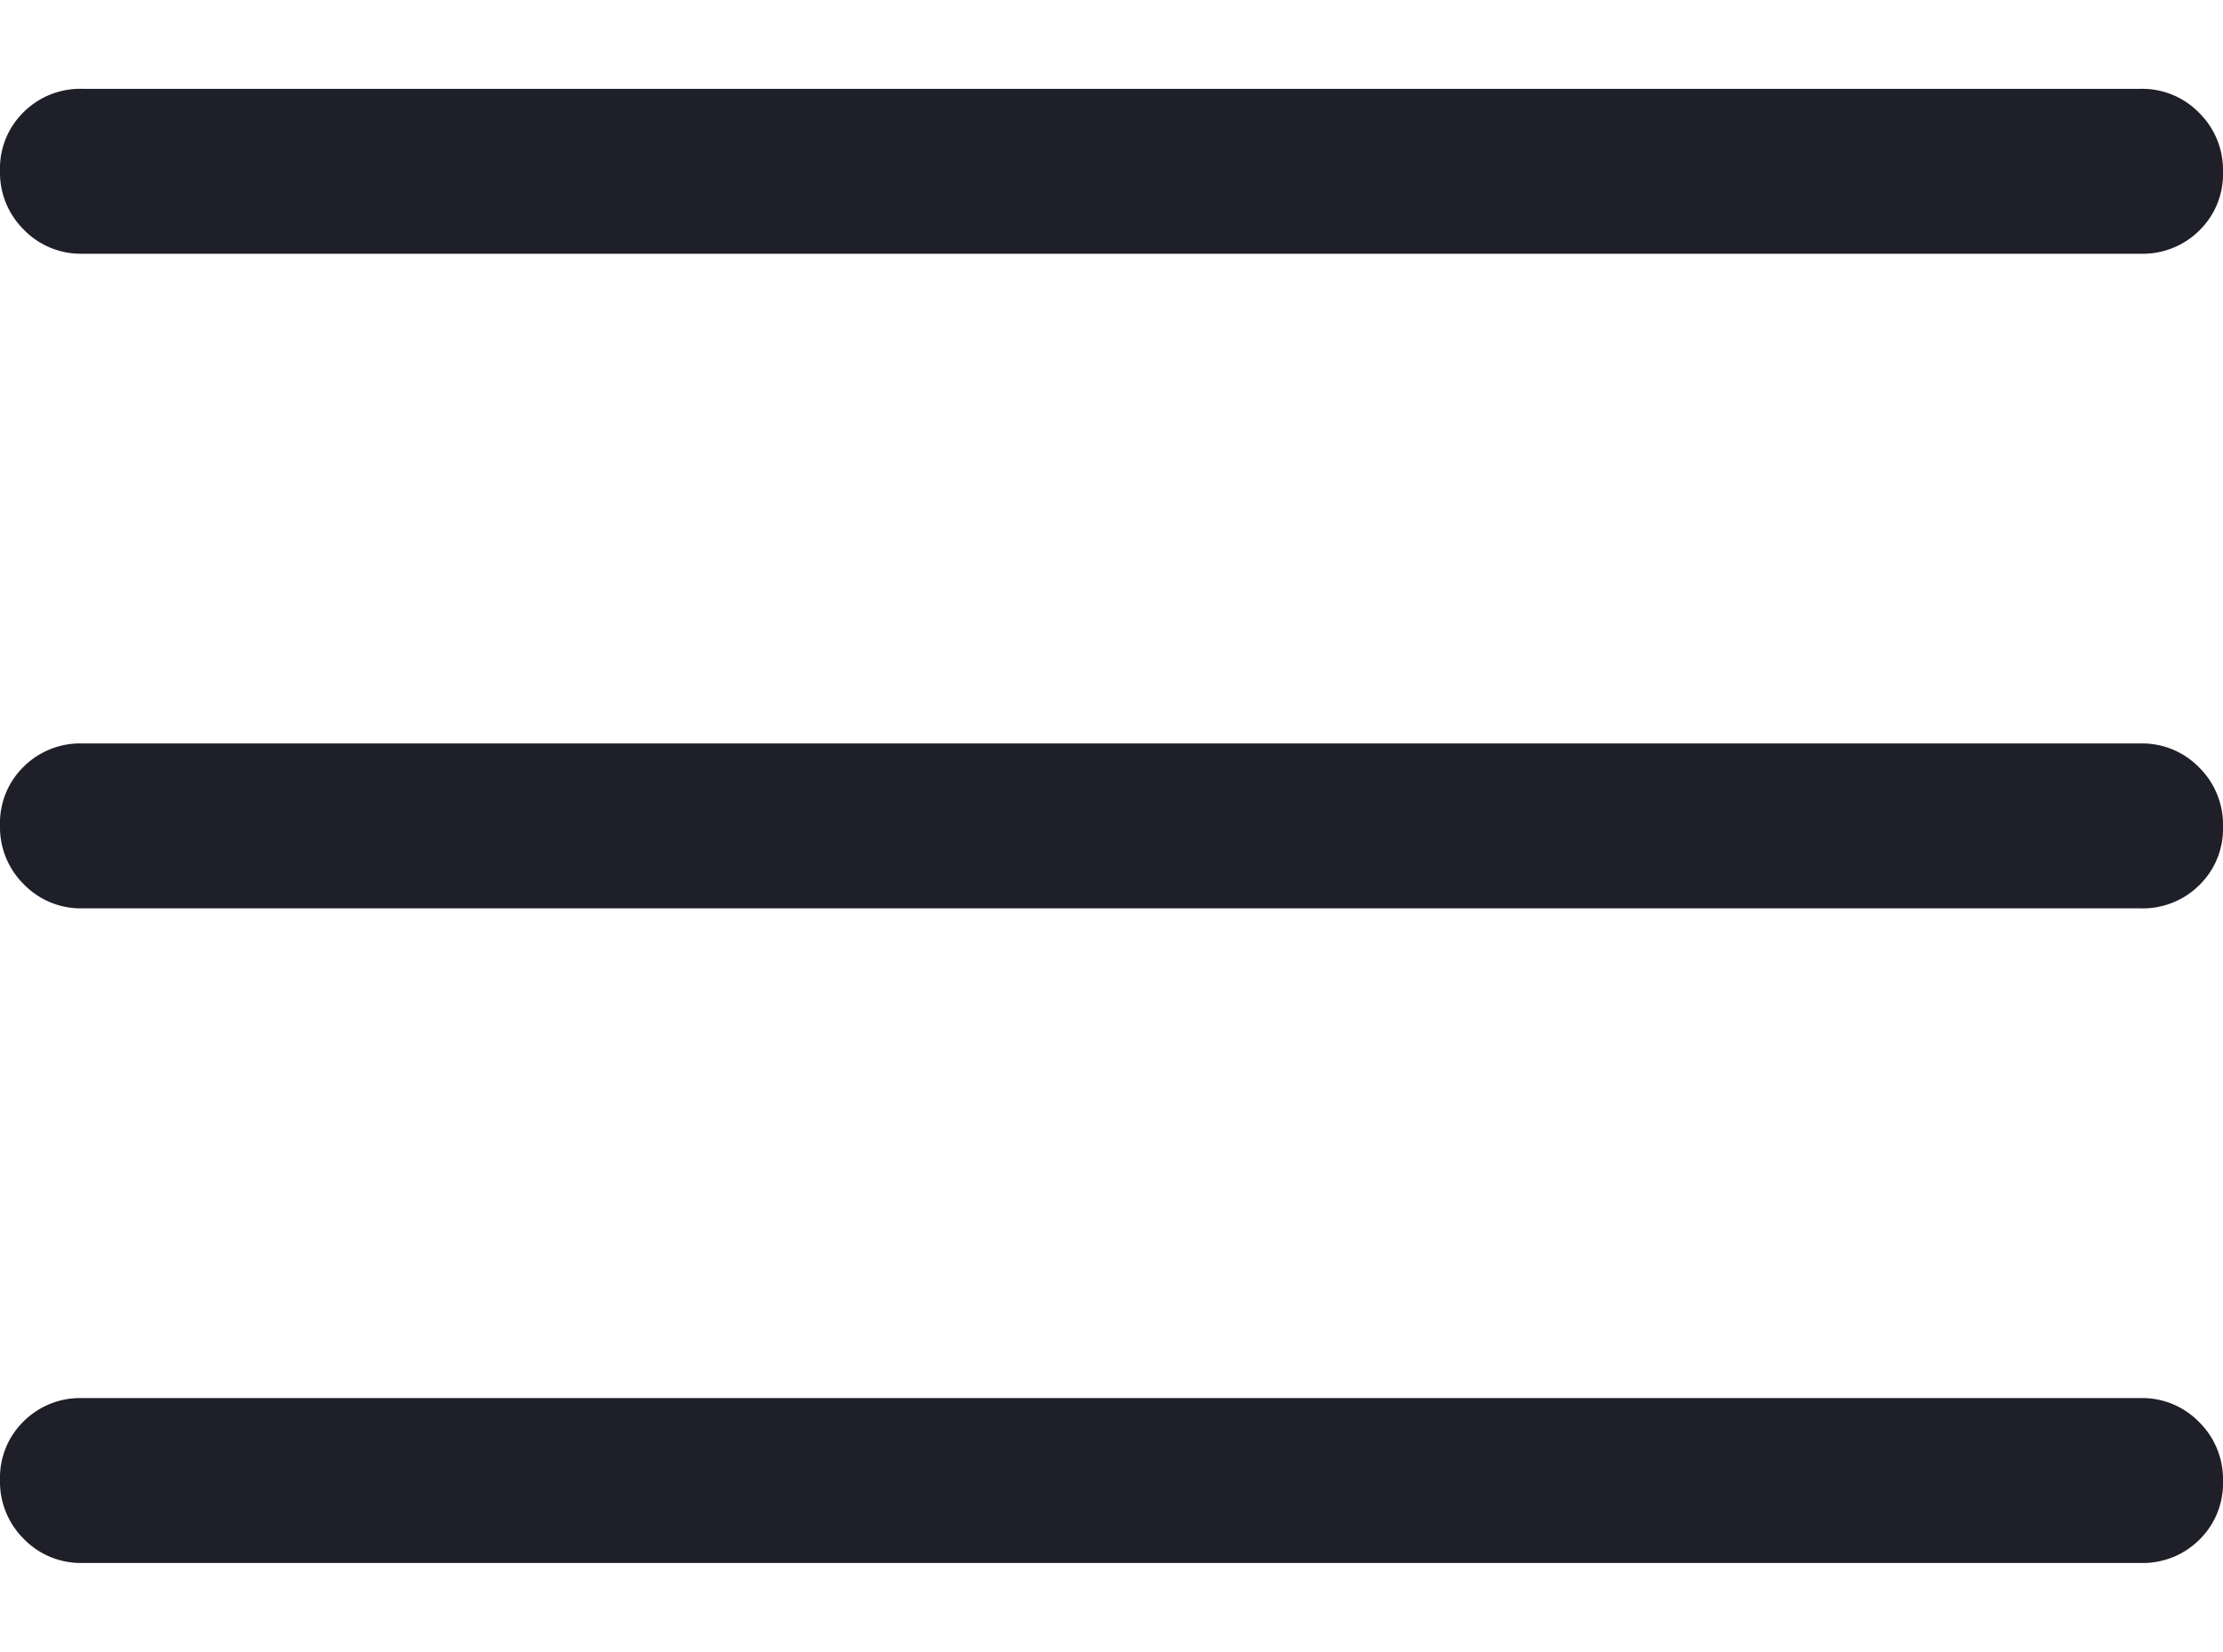 <svg id="Komponente_7_2" data-name="Komponente 7 – 2" xmlns="http://www.w3.org/2000/svg" width="18.292" height="13.597" viewBox="0 0 18.292 13.597">
  <path id="close_FILL0_wght300_GRAD0_opsz40" d="M234.107-724.941l-5.642,5.642a.66.66,0,0,1-.471.2.641.641,0,0,1-.481-.2.653.653,0,0,1-.2-.476.653.653,0,0,1,.2-.476l5.642-5.642-5.642-5.642a.66.66,0,0,1-.2-.471.64.64,0,0,1,.2-.481.653.653,0,0,1,.476-.2.653.653,0,0,1,.476.2l5.642,5.642,5.642-5.642a.66.66,0,0,1,.471-.2.64.64,0,0,1,.481.2.653.653,0,0,1,.2.476.653.653,0,0,1-.2.476l-5.642,5.642,5.642,5.642a.66.66,0,0,1,.2.471.64.64,0,0,1-.2.481.653.653,0,0,1-.476.2.653.653,0,0,1-.476-.2Z" transform="translate(-225.195 732.692)" fill="#1f1f29" opacity="0"/>
  <path id="menu_FILL0_wght300_GRAD0_opsz40" d="M140.677-693.258a.652.652,0,0,1-.482-.2.66.66,0,0,1-.194-.484.647.647,0,0,1,.194-.481.659.659,0,0,1,.482-.192h16.94a.652.652,0,0,1,.482.2.66.66,0,0,1,.194.484.647.647,0,0,1-.194.481.658.658,0,0,1-.482.192Zm0-5.387a.652.652,0,0,1-.482-.2.66.66,0,0,1-.194-.484.647.647,0,0,1,.194-.481.658.658,0,0,1,.482-.192h16.94a.652.652,0,0,1,.482.2.659.659,0,0,1,.194.484.647.647,0,0,1-.194.481.659.659,0,0,1-.482.192Zm0-5.387a.652.652,0,0,1-.482-.2.659.659,0,0,1-.194-.484.647.647,0,0,1,.194-.481.659.659,0,0,1,.482-.192h16.94a.652.652,0,0,1,.482.2.659.659,0,0,1,.194.484.647.647,0,0,1-.194.481.659.659,0,0,1-.482.192Z" transform="translate(-140.001 706.12)" fill="#1f1f29"/>
</svg>
